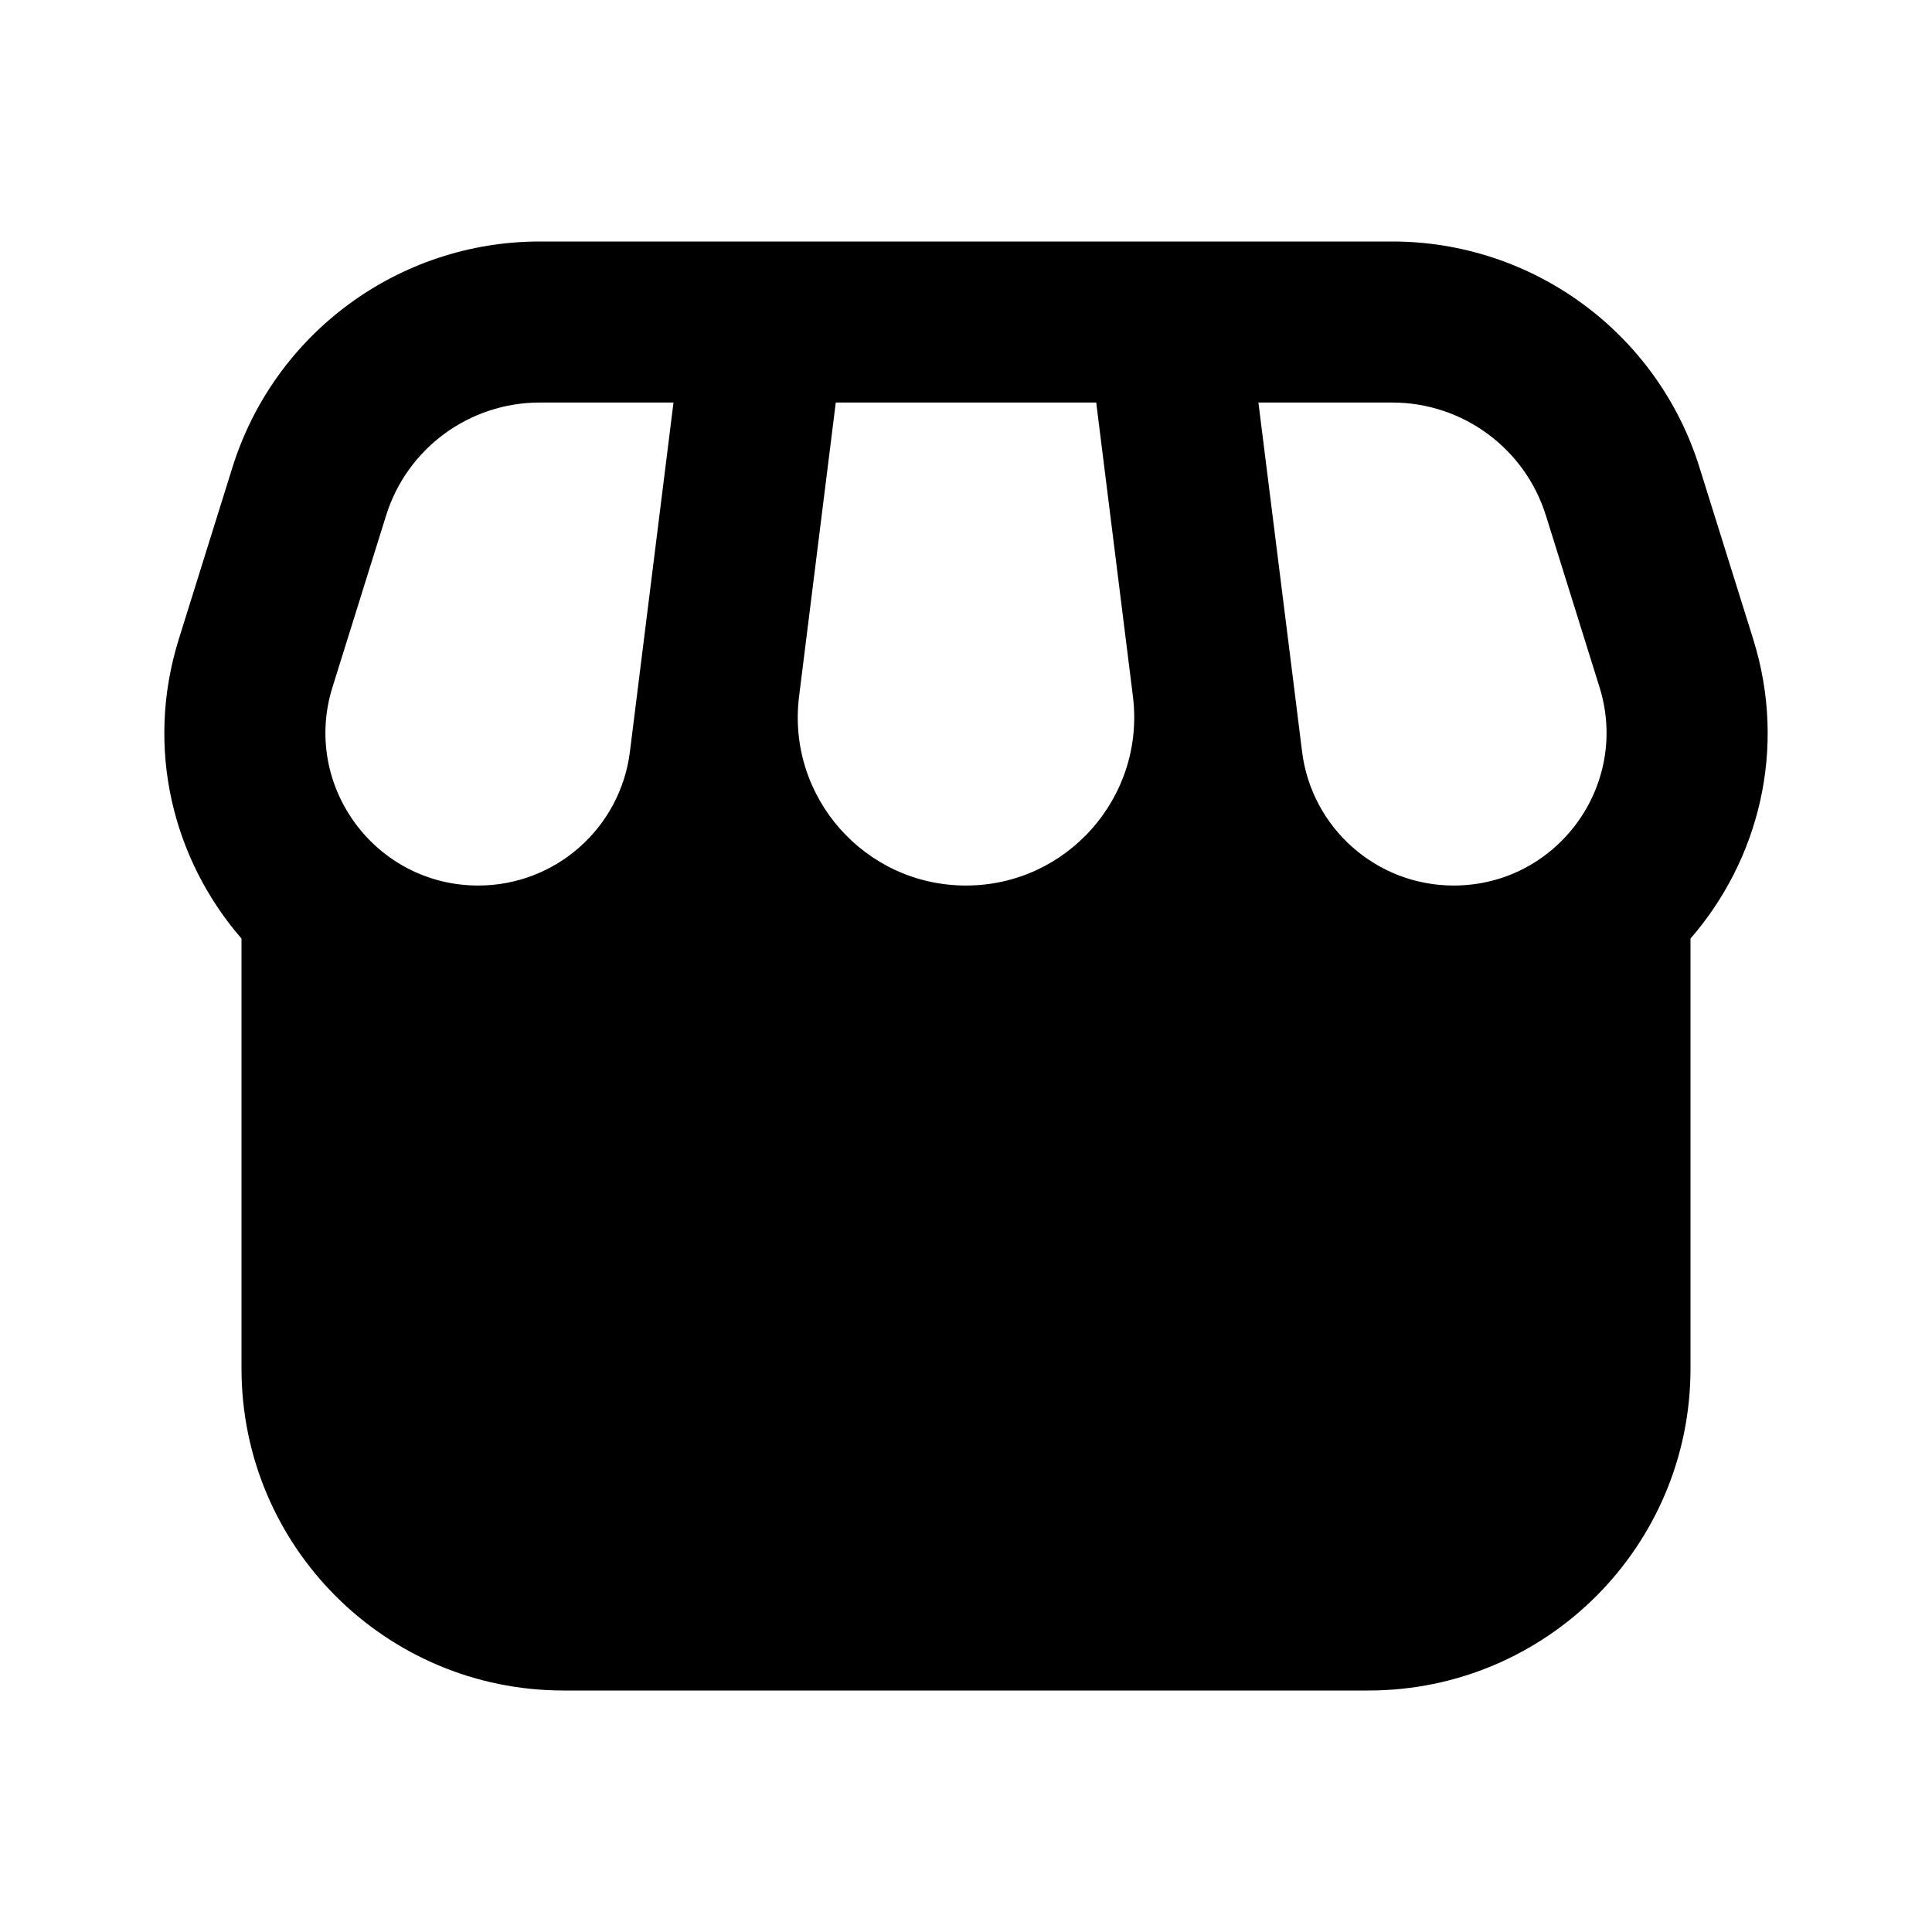 <svg xmlns="http://www.w3.org/2000/svg" fill="none" viewBox="0 0 20 20" height="20" width="20">
<path fill="black" d="M2.406 4.839C2.841 3.447 4.13 2.5 5.588 2.5H14.412C15.87 2.5 17.159 3.447 17.593 4.839L18.149 6.616C18.505 7.756 18.203 8.906 17.5 9.716V14.167C17.5 16.008 16.007 17.5 14.166 17.5H5.833C3.992 17.5 2.5 16.008 2.5 14.167V9.716C1.797 8.906 1.495 7.756 1.851 6.616L2.406 4.839ZM11.728 7.209L11.348 4.167H8.652L8.272 7.209C8.142 8.249 8.952 9.167 10 9.167C11.047 9.167 11.857 8.248 11.728 7.209ZM6.972 4.167H5.588C4.859 4.167 4.214 4.64 3.997 5.336L3.442 7.113C3.123 8.132 3.884 9.167 4.951 9.167C5.749 9.167 6.422 8.573 6.521 7.781L6.972 4.167ZM13.027 4.167L13.382 7.002L13.479 7.781C13.578 8.573 14.251 9.167 15.048 9.167C16.115 9.167 16.876 8.132 16.558 7.113L16.003 5.336C15.785 4.64 15.141 4.167 14.412 4.167H13.027Z" clip-rule="evenodd" fill-rule="evenodd"></path>
</svg>

